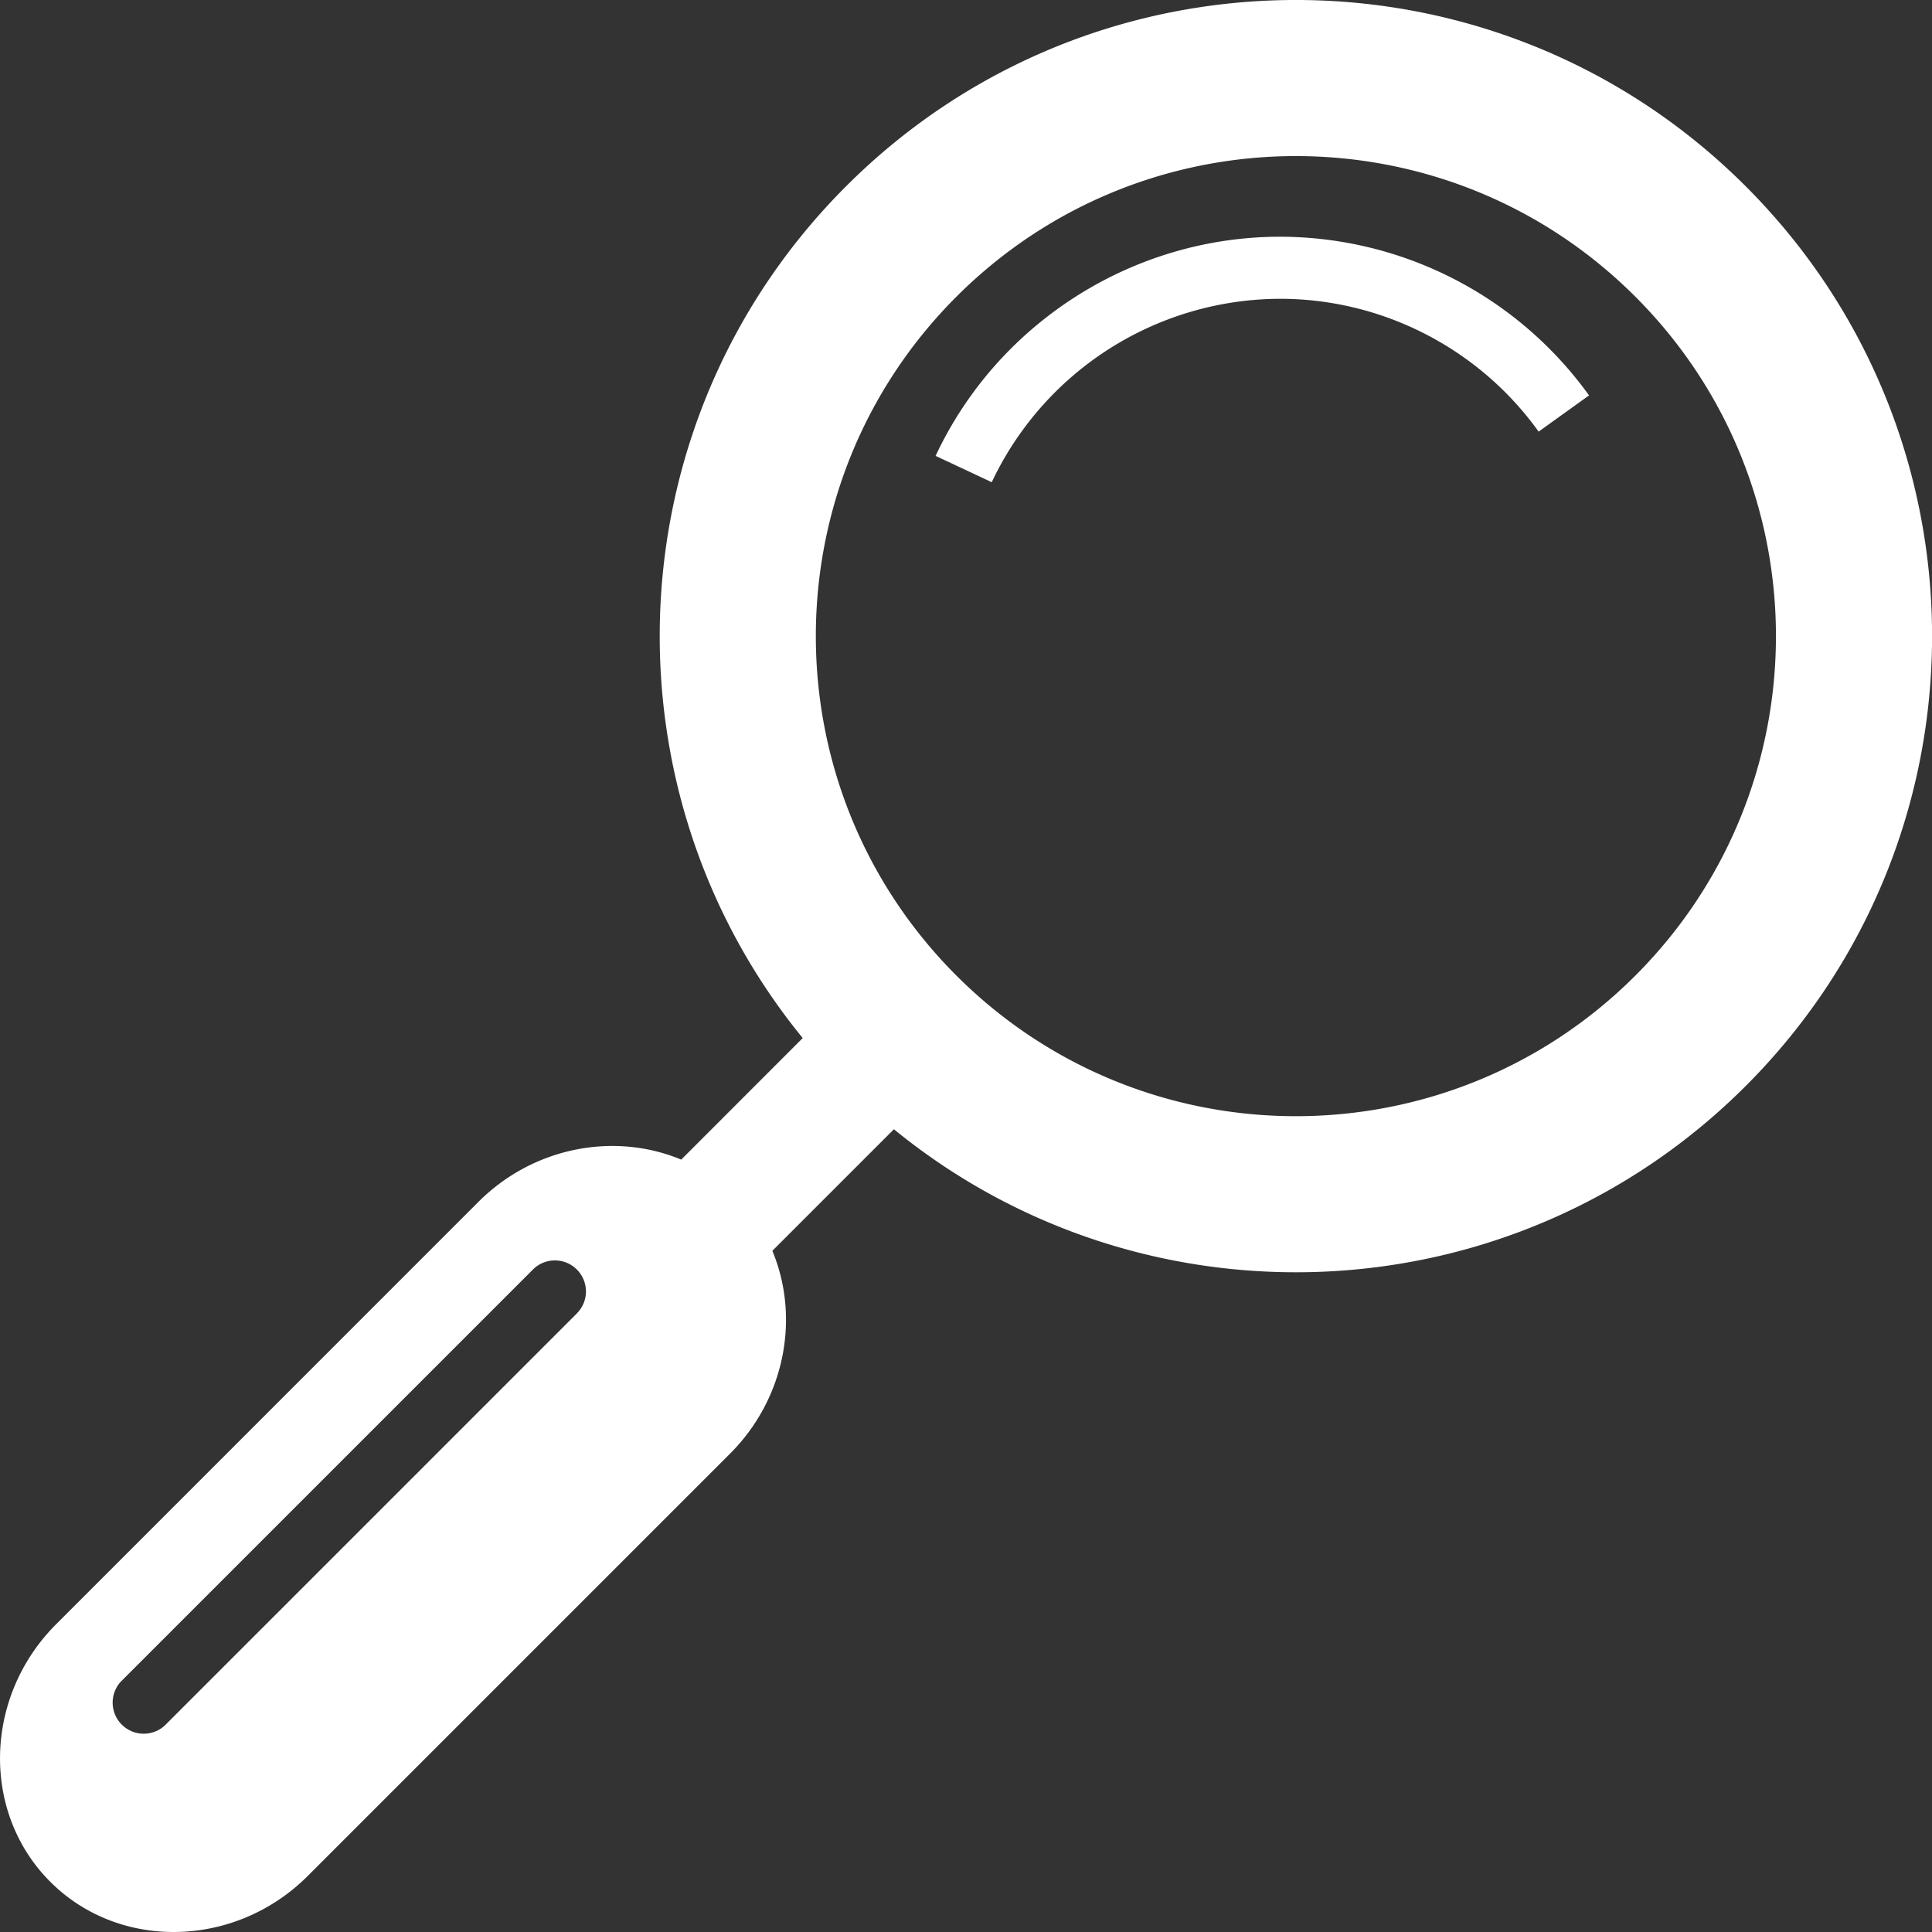 <svg xmlns="http://www.w3.org/2000/svg" width="64" height="64" fill="rgba(255,255,255,1)" viewBox="0 0 64 64"><rect x="0" y="0" width="64" height="64" fill="#333333" stroke="none"/><path d="M42.405 7.842c-4.87 0-9.348 2.85-11.412 7.26l1.86.872a10.59 10.59 0 0 1 9.552-6.076c3.387 0 6.588 1.645 8.564 4.4l1.67-1.2a12.63 12.63 0 0 0-10.235-5.256z"/><path d="M57.83 6.172c-8.23-8.23-21.575-8.23-29.804 0-7.72 7.72-8.197 19.938-1.435 28.215l-4.025 4.027c-2.188-.914-4.877-.44-6.72 1.402L1.858 53.806c-2.398 2.4-2.486 6.238-.193 8.53 2.292 2.293 6.13 2.205 8.53-.193l13.99-13.99c1.84-1.842 2.314-4.53 1.4-6.718l4.027-4.027c8.278 6.763 20.497 6.286 28.218-1.434 8.23-8.23 8.23-21.573 0-29.802zM19.11 43.508L5.45 57.168a1.03 1.03 0 0 1-1.455-1.454l13.66-13.66a1.027 1.027 0 0 1 1.453 0c.403.402.403 1.053 0 1.454zm35.063-11.19c-6.21 6.21-16.28 6.21-22.49 0-6.21-6.21-6.21-16.28 0-22.49 6.21-6.21 16.28-6.21 22.49 0 6.21 6.21 6.21 16.28 0 22.49z"/></svg>